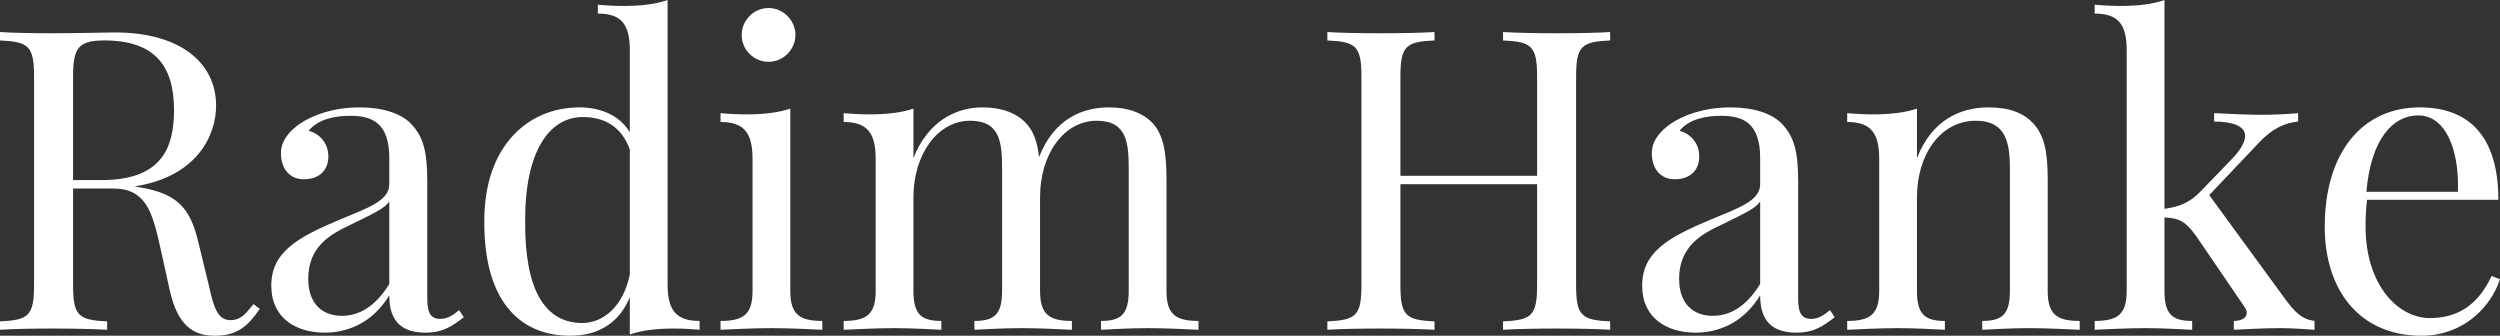 <svg width="417" height="56" viewBox="0 0 417 56" fill="none" xmlns="http://www.w3.org/2000/svg">
<rect x="0" y="0" width="417" height="56" fill="#333333" stroke="none"/>
<path d="M42.275 50.725L43.336 51.513C41.351 54.39 39.605 56 35.84 56C32.314 56 29.644 54.39 28.309 48.396L26.768 41.409C25.433 35.45 24.407 31.442 18.861 31.442H12.186V47.574C12.186 52.678 13.11 53.397 17.869 53.602V55.007C15.712 54.87 12.186 54.801 8.968 54.801C5.34 54.801 1.951 54.87 0 55.007V53.602C4.758 53.397 5.682 52.678 5.682 47.574V12.775C5.682 7.672 4.758 6.953 0 6.747V5.343C1.951 5.48 5.477 5.549 8.558 5.549C12.973 5.549 17.458 5.412 19.135 5.412C30.431 5.412 36.045 10.755 36.045 17.605C36.045 22.468 32.998 29.456 22.421 31.1L23.277 31.237C29.507 32.264 31.766 34.662 33.101 40.484L34.847 47.643C35.703 51.719 36.49 53.397 38.441 53.397C40.153 53.397 40.974 52.369 42.275 50.725ZM17.389 6.747C13.11 6.747 12.186 7.946 12.186 12.775V30.038H16.91C26.837 30.038 29.028 24.832 29.028 18.393C29.028 11.029 25.878 6.747 17.389 6.747Z" fill="white"/>
<path d="M59.972 17.913C63.909 17.913 66.853 18.941 68.462 20.55C70.687 22.811 71.269 25.414 71.269 30.38V49.869C71.269 52.13 71.816 53.191 73.425 53.191C74.692 53.191 75.616 52.541 76.574 51.719L77.362 52.917C75.41 54.39 73.939 55.486 70.96 55.486C66.066 55.486 64.936 52.541 64.936 49.253C61.924 54.219 57.508 55.486 54.153 55.486C49.464 55.486 45.253 53.123 45.253 47.643C45.253 42.094 49.532 39.628 56.549 36.683C61.239 34.73 64.936 33.532 64.936 30.723V26.373C64.936 20.482 62.06 19.317 58.432 19.317C56.036 19.317 53.092 19.797 51.483 21.818C53.229 22.263 54.769 23.804 54.769 26.099C54.769 28.497 53.16 29.901 50.662 29.901C48.266 29.901 46.862 28.086 46.862 25.551C46.862 23.496 48.197 21.886 50.148 20.55C52.134 19.249 55.488 17.913 59.972 17.913ZM64.936 47.369V33.6C64.183 34.73 62.642 35.45 58.227 37.607C55.146 39.08 51.415 41.101 51.415 46.513C51.415 50.725 53.811 52.678 57.029 52.678C59.836 52.678 62.574 51.205 64.936 47.369Z" fill="white"/>
<path d="M111.353 0V47.369C111.353 51.582 112.619 53.534 116.693 53.534V55.007C115.221 54.87 113.749 54.801 112.346 54.801C109.607 54.801 107.074 55.075 105.054 55.794V49.561C103.343 53.739 99.954 56 95.093 56C86.33 56 80.716 49.732 80.785 36.991C80.716 24.215 88.213 17.913 96.634 17.913C99.954 17.913 103.24 19.078 105.054 22.058V8.426C105.054 4.213 103.788 2.261 99.714 2.261V0.788C101.186 0.925 102.658 0.993 104.062 0.993C106.8 0.993 109.333 0.719 111.353 0ZM97.113 53.877C100.639 53.877 103.959 51.102 105.054 45.793V24.935C103.685 21.133 100.844 19.523 97.216 19.523C91.67 19.523 87.528 25.14 87.597 36.991C87.528 48.328 90.883 53.877 97.113 53.877Z" fill="white"/>
<path d="M128.194 1.336C130.625 1.336 132.679 3.391 132.679 5.823C132.679 8.289 130.625 10.309 128.194 10.309C125.73 10.309 123.71 8.289 123.71 5.823C123.71 3.391 125.73 1.336 128.194 1.336ZM131.823 18.119V48.499C131.823 52.404 133.295 53.534 137.163 53.534V55.007C135.554 54.938 131.891 54.733 128.674 54.733C125.456 54.733 121.793 54.938 120.184 55.007V53.534C124.053 53.534 125.524 52.404 125.524 48.499V26.544C125.524 22.331 124.258 20.345 120.184 20.345V18.872C121.656 19.009 123.128 19.078 124.532 19.078C127.27 19.078 129.803 18.804 131.823 18.119Z" fill="white"/>
<path d="M194.568 29.764V48.499C194.568 52.404 196.04 53.534 199.908 53.534V55.007C198.299 54.938 194.568 54.733 191.487 54.733C188.407 54.733 185.12 54.938 183.648 55.007V53.534C187.003 53.534 188.27 52.404 188.27 48.499V28.223C188.27 23.873 187.996 20.14 182.93 20.14C177.487 20.14 173.482 25.688 173.482 32.846V48.499C173.482 52.404 174.954 53.534 178.788 53.534V55.007C177.179 54.938 173.482 54.733 170.401 54.733C167.32 54.733 164 54.938 162.528 55.007V53.534C165.917 53.534 167.149 52.404 167.149 48.499V28.223C167.149 23.873 166.875 20.14 161.843 20.14C156.366 20.14 152.361 25.757 152.361 32.915V48.499C152.361 52.404 153.628 53.534 157.017 53.534V55.007C155.545 54.938 152.225 54.733 149.144 54.733C146.063 54.733 142.332 54.938 140.723 55.007V53.534C144.591 53.534 146.063 52.404 146.063 48.499V26.544C146.063 22.331 144.796 20.345 140.723 20.345V18.872C142.195 19.009 143.667 19.078 145.07 19.078C147.809 19.078 150.342 18.804 152.361 18.119V26.373C154.758 20.276 159.379 17.913 163.863 17.913C167.149 17.913 169.545 18.872 171.154 20.55C172.386 21.886 173.037 23.701 173.311 26.202C175.81 19.831 180.533 17.913 184.983 17.913C188.27 17.913 190.666 18.872 192.275 20.55C194.02 22.468 194.568 25.346 194.568 29.764Z" fill="white"/>
<path d="M268.575 5.343V6.747C263.817 6.953 262.893 7.672 262.893 12.775V47.574C262.893 52.678 263.817 53.397 268.575 53.602V55.007C266.624 54.87 263.269 54.801 259.607 54.801C256.389 54.801 252.897 54.87 250.707 55.007V53.602C255.465 53.397 256.389 52.678 256.389 47.574V30.723H233.591V47.574C233.591 52.678 234.515 53.397 239.274 53.602V55.007C237.117 54.87 233.591 54.801 230.374 54.801C226.745 54.801 223.356 54.87 221.405 55.007V53.602C226.163 53.397 227.087 52.678 227.087 47.574V12.775C227.087 7.672 226.163 6.953 221.405 6.747V5.343C223.356 5.48 226.745 5.549 230.374 5.549C233.591 5.549 237.117 5.48 239.274 5.343V6.747C234.515 6.953 233.591 7.672 233.591 12.775V29.319H256.389V12.775C256.389 7.672 255.465 6.953 250.707 6.747V5.343C252.897 5.48 256.389 5.549 259.607 5.549C263.269 5.549 266.624 5.48 268.575 5.343Z" fill="white"/>
<path d="M288.634 17.913C292.571 17.913 295.515 18.941 297.124 20.55C299.349 22.811 299.931 25.414 299.931 30.38V49.869C299.931 52.13 300.478 53.191 302.087 53.191C303.354 53.191 304.278 52.541 305.236 51.719L306.024 52.917C304.072 54.39 302.601 55.486 299.622 55.486C294.727 55.486 293.598 52.541 293.598 49.253C290.586 54.219 286.17 55.486 282.815 55.486C278.126 55.486 273.915 53.123 273.915 47.643C273.915 42.094 278.194 39.628 285.211 36.683C289.901 34.73 293.598 33.532 293.598 30.723V26.373C293.598 20.482 290.722 19.317 287.094 19.317C284.698 19.317 281.754 19.797 280.145 21.818C281.891 22.263 283.431 23.804 283.431 26.099C283.431 28.497 281.822 29.901 279.324 29.901C276.927 29.901 275.524 28.086 275.524 25.551C275.524 23.496 276.859 21.886 278.81 20.55C280.796 19.249 284.15 17.913 288.634 17.913ZM293.598 47.369V33.6C292.845 34.73 291.304 35.45 286.889 37.607C283.808 39.08 280.077 41.101 280.077 46.513C280.077 50.725 282.473 52.678 285.691 52.678C288.497 52.678 291.236 51.205 293.598 47.369Z" fill="white"/>
<path d="M331.697 17.913C335.257 17.913 337.516 18.872 339.125 20.55C340.871 22.468 341.555 24.969 341.555 29.764V48.499C341.555 52.404 343.027 53.534 346.895 53.534V55.007C345.286 54.938 341.555 54.733 338.474 54.733C335.394 54.733 332.108 54.938 330.636 55.007V53.534C333.99 53.534 335.257 52.404 335.257 48.499V28.223C335.257 23.873 334.641 20.14 329.574 20.14C323.687 20.14 319.75 25.757 319.75 32.915V48.499C319.75 52.404 321.017 53.534 324.406 53.534V55.007C322.934 54.938 319.613 54.733 316.533 54.733C313.452 54.733 309.721 54.938 308.112 55.007V53.534C311.98 53.534 313.452 52.404 313.452 48.499V26.544C313.452 22.331 312.185 20.345 308.112 20.345V18.872C309.584 19.009 311.056 19.078 312.459 19.078C315.198 19.078 317.731 18.804 319.75 18.119V26.373C322.215 20.071 326.904 17.913 331.697 17.913Z" fill="white"/>
<path d="M368.495 32.538L381.16 49.869C382.769 52.061 383.967 53.26 386.055 53.534V55.007C384.994 54.938 382.495 54.733 380.373 54.733C377.429 54.733 374.075 54.938 372.603 55.007V53.534C373.938 53.534 374.759 52.986 374.759 52.198C374.759 51.89 374.622 51.513 374.348 51.136L366.304 39.354C364.593 36.957 363.497 36.374 361.033 36.272V48.499C361.033 52.404 362.299 53.534 365.654 53.534V55.007C364.182 54.938 360.827 54.733 357.883 54.733C354.666 54.733 351.003 54.938 349.394 55.007V53.534C353.262 53.534 354.734 52.404 354.734 48.499V8.426C354.734 4.213 353.468 2.261 349.394 2.261V0.788C350.866 0.925 352.338 0.993 353.741 0.993C356.48 0.993 359.013 0.719 361.033 0V34.833C363.805 34.456 365.448 33.6 367.057 31.922L372.26 26.544C373.835 24.9 374.485 23.633 374.485 22.674C374.485 20.962 372.26 20.276 369.316 20.276V18.872C371.747 19.009 375.204 19.146 377.224 19.146C379.551 19.146 381.913 19.009 383.317 18.872V20.276C381.023 20.482 378.97 21.544 377.018 23.564L368.495 32.538Z" fill="white"/>
<path d="M415.597 46.033L417 46.581C415.46 51.273 410.838 56 403.89 56C393.723 56 387.767 48.568 387.767 37.813C387.767 25.483 393.997 17.913 403.616 17.913C411.831 17.913 416.726 22.742 416.726 33.326H394.818C394.647 34.662 394.579 36.272 394.579 37.813C394.579 47.437 399.919 53.054 405.293 53.054C409.503 53.054 413.166 51.273 415.597 46.033ZM403.342 19.249C399.166 19.249 395.469 23.154 394.716 31.99H409.983C410.222 25.14 408.032 19.249 403.342 19.249Z" fill="white"/>
</svg>
